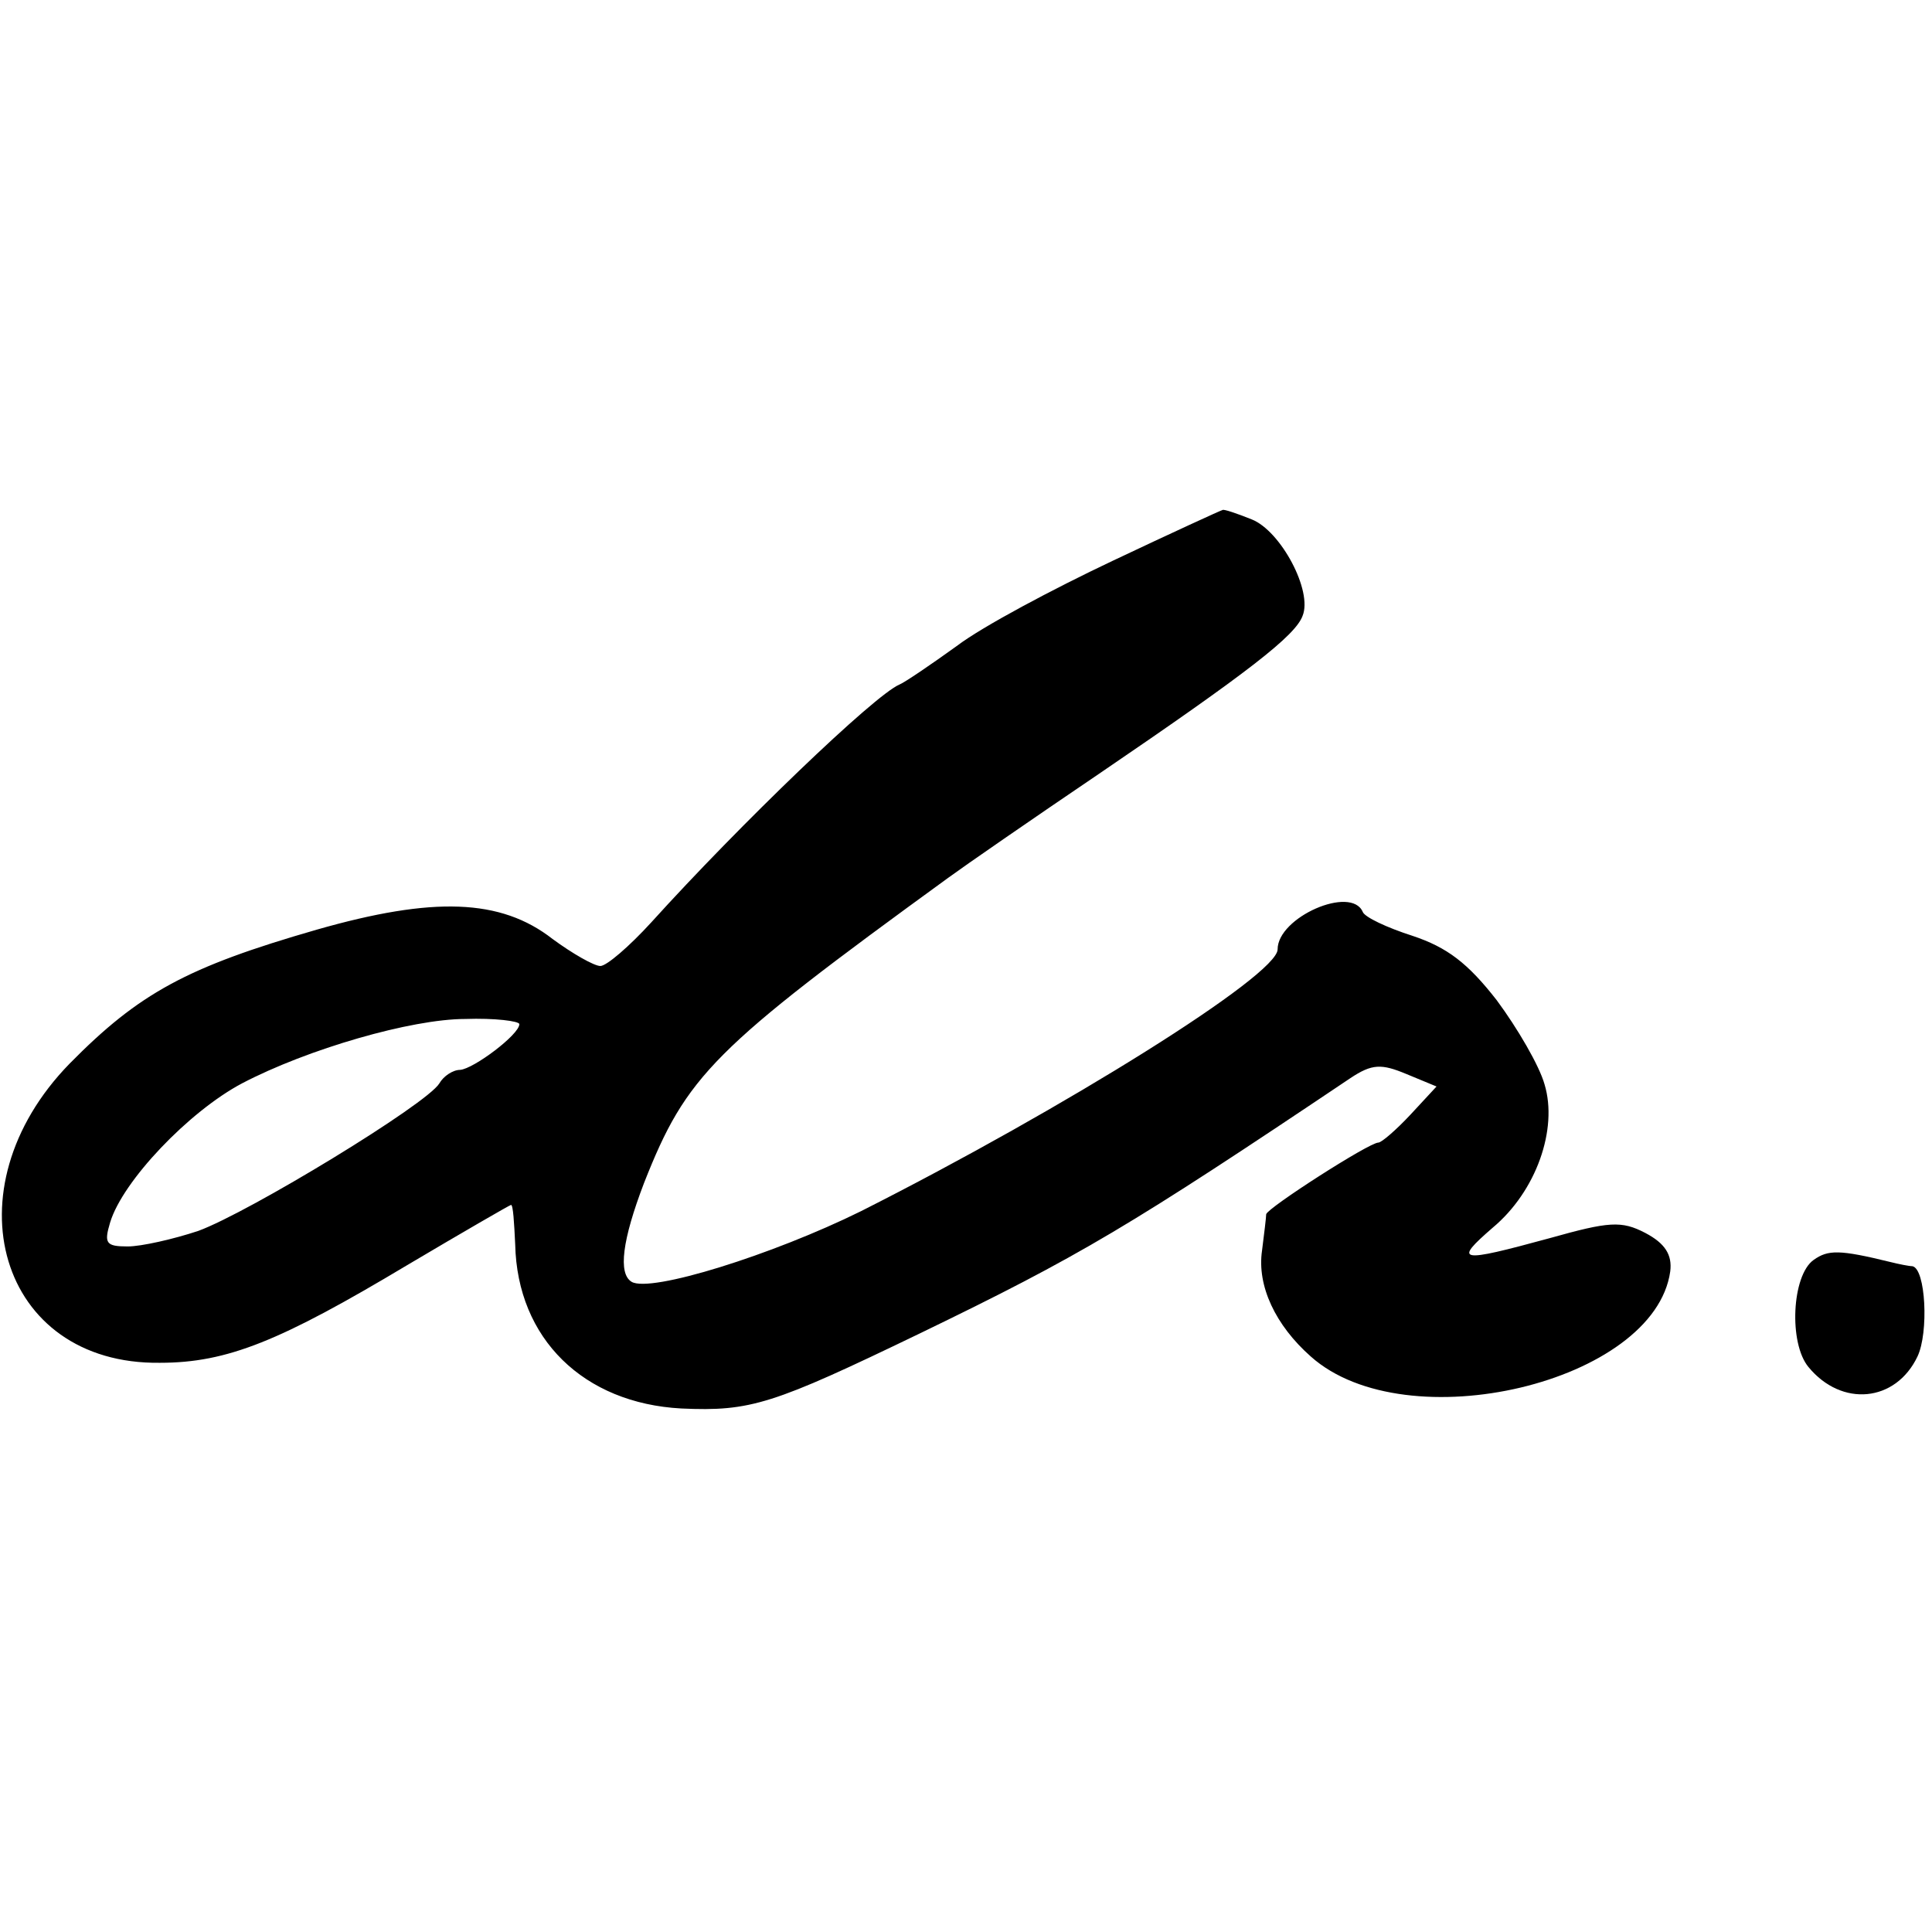 <?xml version="1.0" standalone="no"?>
<!DOCTYPE svg PUBLIC "-//W3C//DTD SVG 20010904//EN"
 "http://www.w3.org/TR/2001/REC-SVG-20010904/DTD/svg10.dtd">
<svg version="1.0" xmlns="http://www.w3.org/2000/svg"
 width="186pt" height="186pt" viewBox="0 0 186 186"
 preserveAspectRatio="xMidYMid meet">
<g transform="translate(0,186) scale(0.1,-0.1)"
fill="#000000" stroke="none">
<path d="M1071 1320 c-57 -27 -125 -63 -150 -82 -25 -18 -50 -35 -55 -37 -24
-10 -154 -135 -239 -229 -21 -23 -43 -42 -49 -42 -6 0 -27 12 -46 26 -50 39
-115 41 -227 9 -125 -36 -171 -61 -238 -129 -118 -121 -68 -290 87 -288 65 0
116 21 238 94 54 32 99 58 100 58 2 0 3 -17 4 -38 2 -91 66 -153 160 -158 67
-3 88 4 229 72 155 75 202 103 415 246 21 14 30 14 54 4 l29 -12 -25 -27 c-14
-15 -28 -27 -31 -27 -9 0 -107 -63 -108 -69 0 -3 -2 -19 -4 -35 -5 -34 13 -72
47 -102 92 -82 331 -25 346 82 2 16 -5 27 -24 37 -23 12 -35 11 -92 -5 -88
-24 -93 -23 -55 10 42 35 63 95 50 138 -5 18 -26 54 -46 81 -28 36 -48 51 -81
62 -25 8 -46 18 -48 23 -11 26 -82 -5 -82 -36 0 -25 -205 -153 -401 -252 -85
-42 -203 -79 -221 -68 -13 8 -9 40 12 95 41 104 66 129 293 294 15 11 80 56
145 100 144 98 189 133 196 152 10 24 -21 82 -49 93 -15 6 -27 10 -28 9 -1 0
-49 -22 -106 -49z m-571 -446 c0 -10 -44 -43 -57 -44 -7 0 -16 -6 -20 -13 -12
-20 -183 -124 -232 -142 -24 -8 -55 -15 -68 -15 -21 0 -23 3 -17 23 12 40 76
107 127 134 63 33 163 62 215 62 28 1 52 -2 52 -5z"/>
<path d="M1746 647 c-21 -15 -24 -80 -5 -103 32 -39 84 -34 105 10 11 23 8 85
-5 87 -3 0 -13 2 -21 4 -49 12 -60 12 -74 2z"/>
</g>
</svg>

